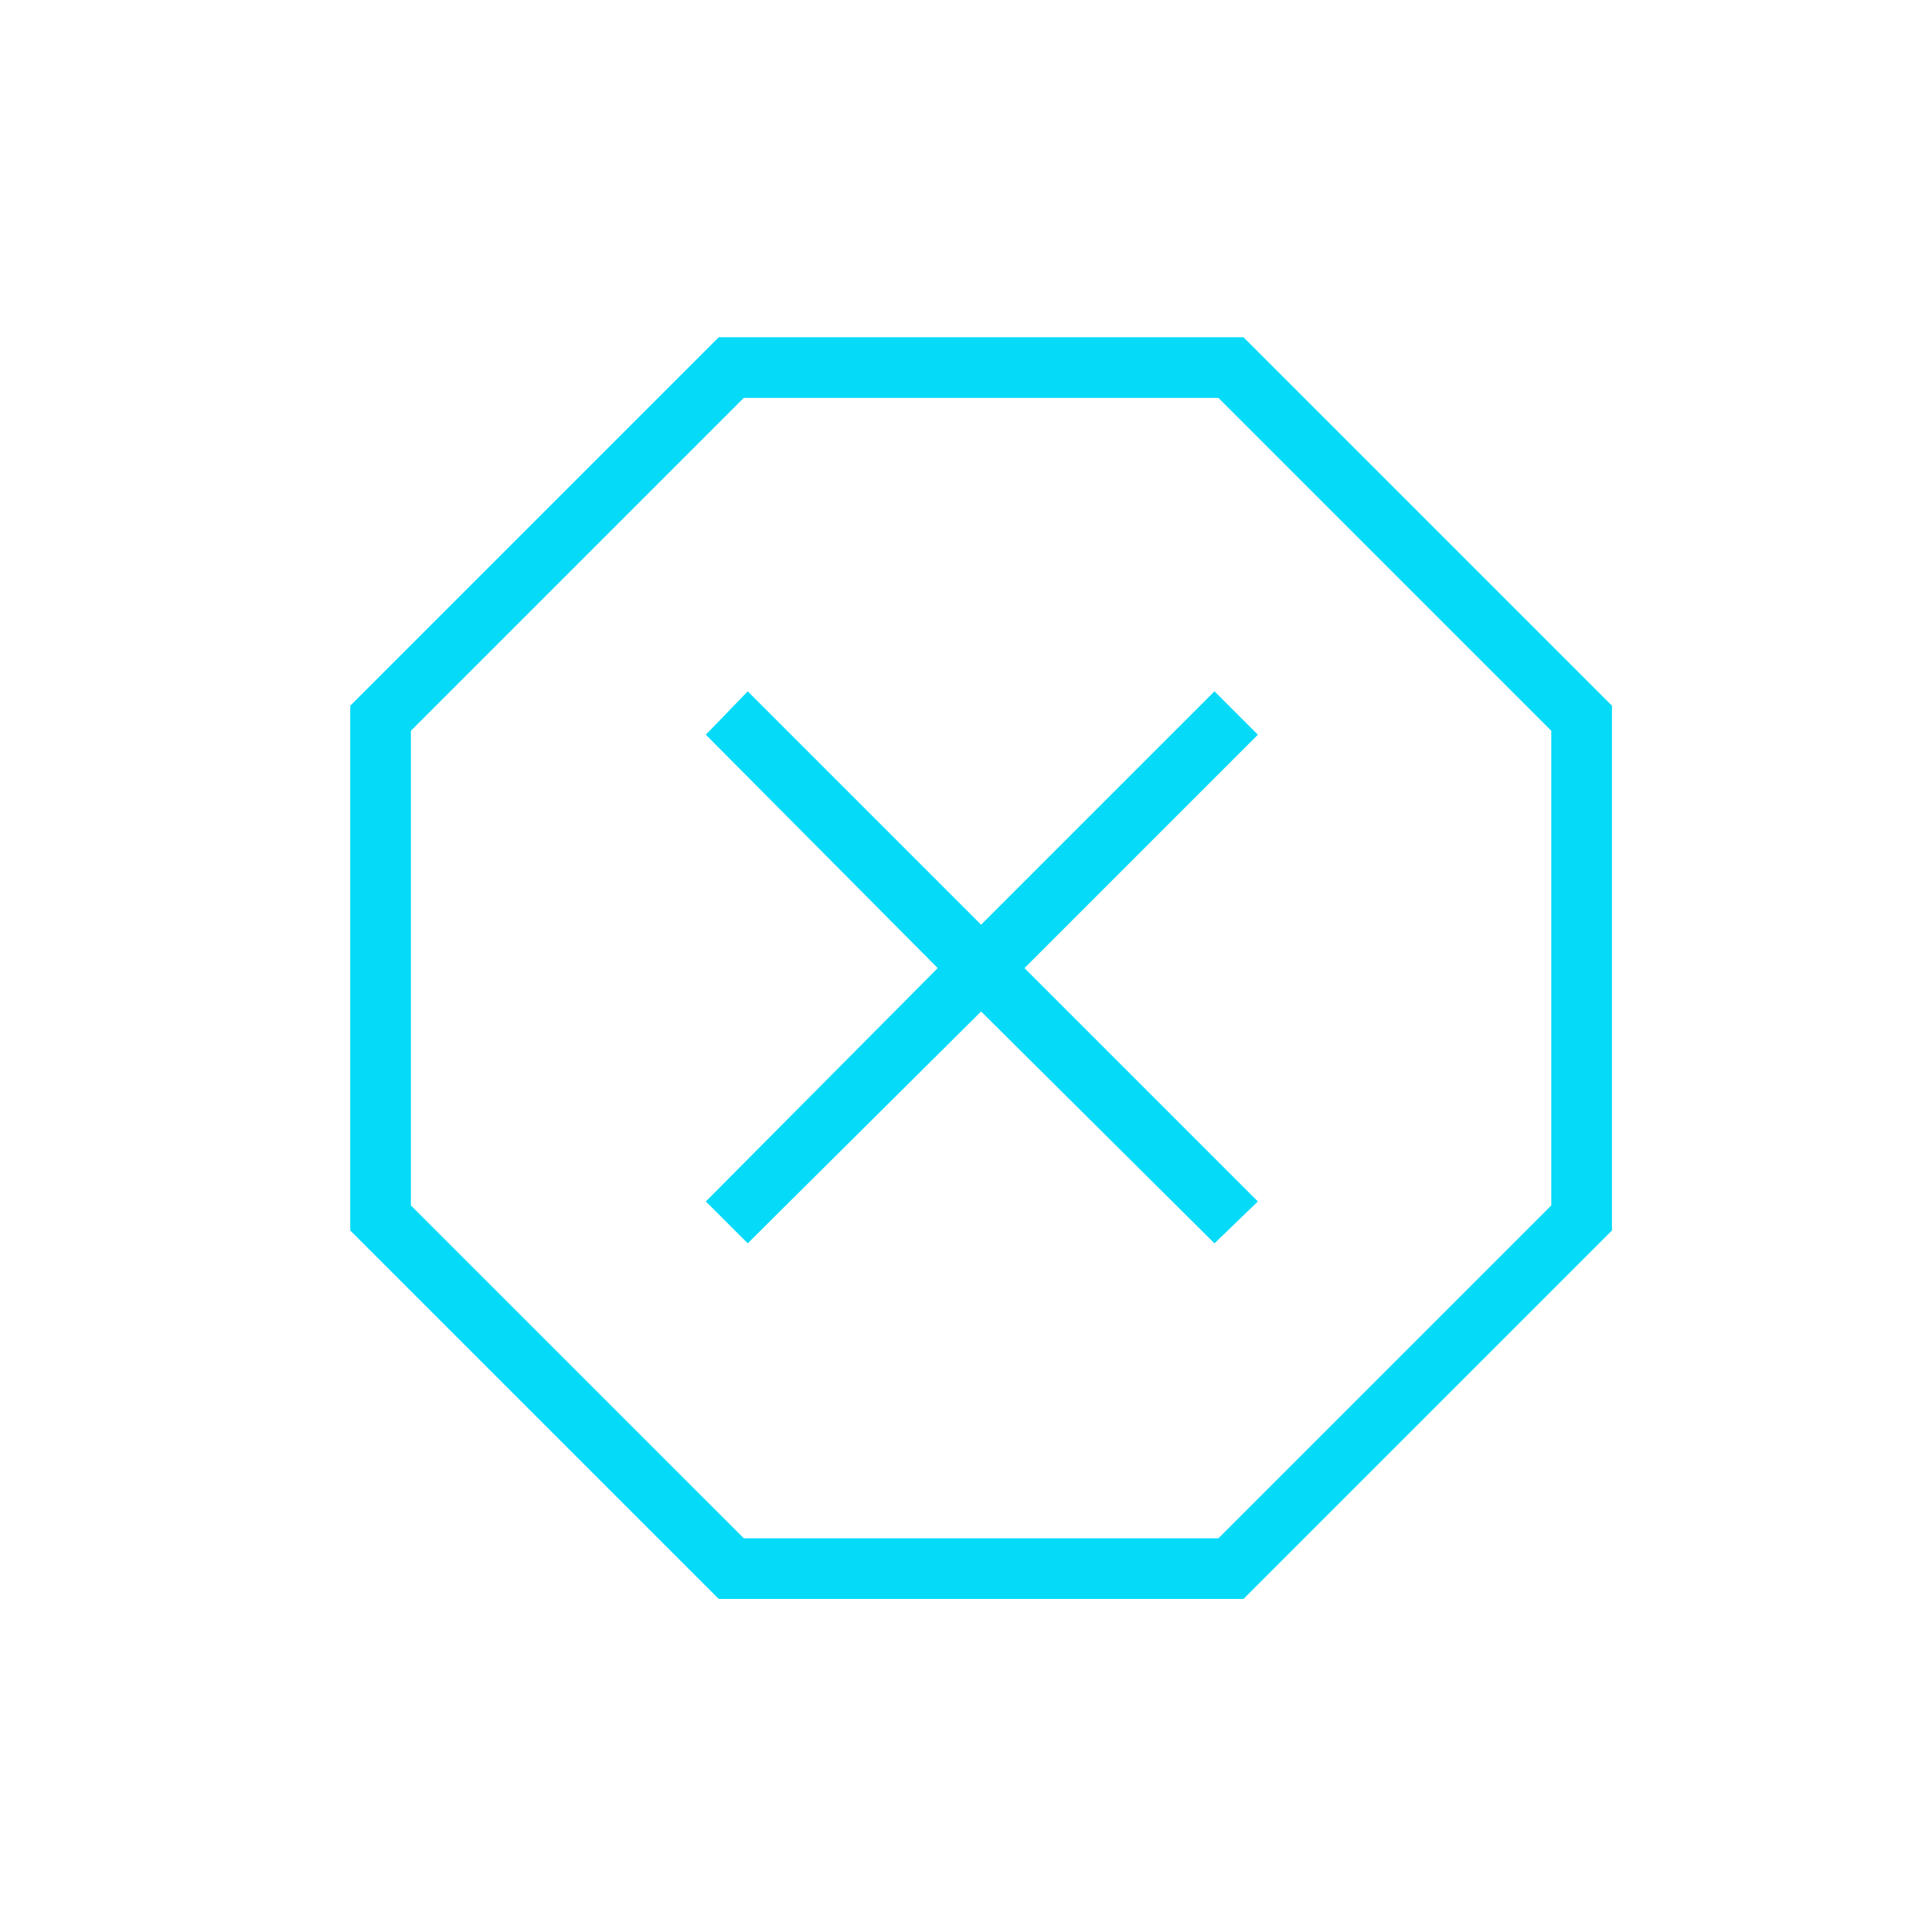 <svg xmlns="http://www.w3.org/2000/svg" width="49" height="49" viewBox="0 0 49 49" fill="none"><mask id="mask0_1392_4413" style="mask-type:alpha" maskUnits="userSpaceOnUse" x="0" y="0" width="49" height="49"><rect x="0.883" y="0.553" width="48" height="48" fill="#D9D9D9"></rect></mask><g mask="url(#mask0_1392_4413)"><path d="M18.229 40.553L8.883 31.207V17.899L18.229 8.553H31.537L40.883 17.899V31.207L31.537 40.553H18.229ZM18.964 31.534L24.883 25.653L30.802 31.534L31.902 30.472L25.983 24.553L31.902 18.634L30.802 17.534L24.883 23.453L18.964 17.534L17.902 18.634L23.783 24.553L17.902 30.472L18.964 31.534ZM18.864 39.014H30.902L39.344 30.572V18.534L30.902 10.091H18.864L10.421 18.534V30.572L18.864 39.014Z" fill="#05DAF9"></path></g></svg>